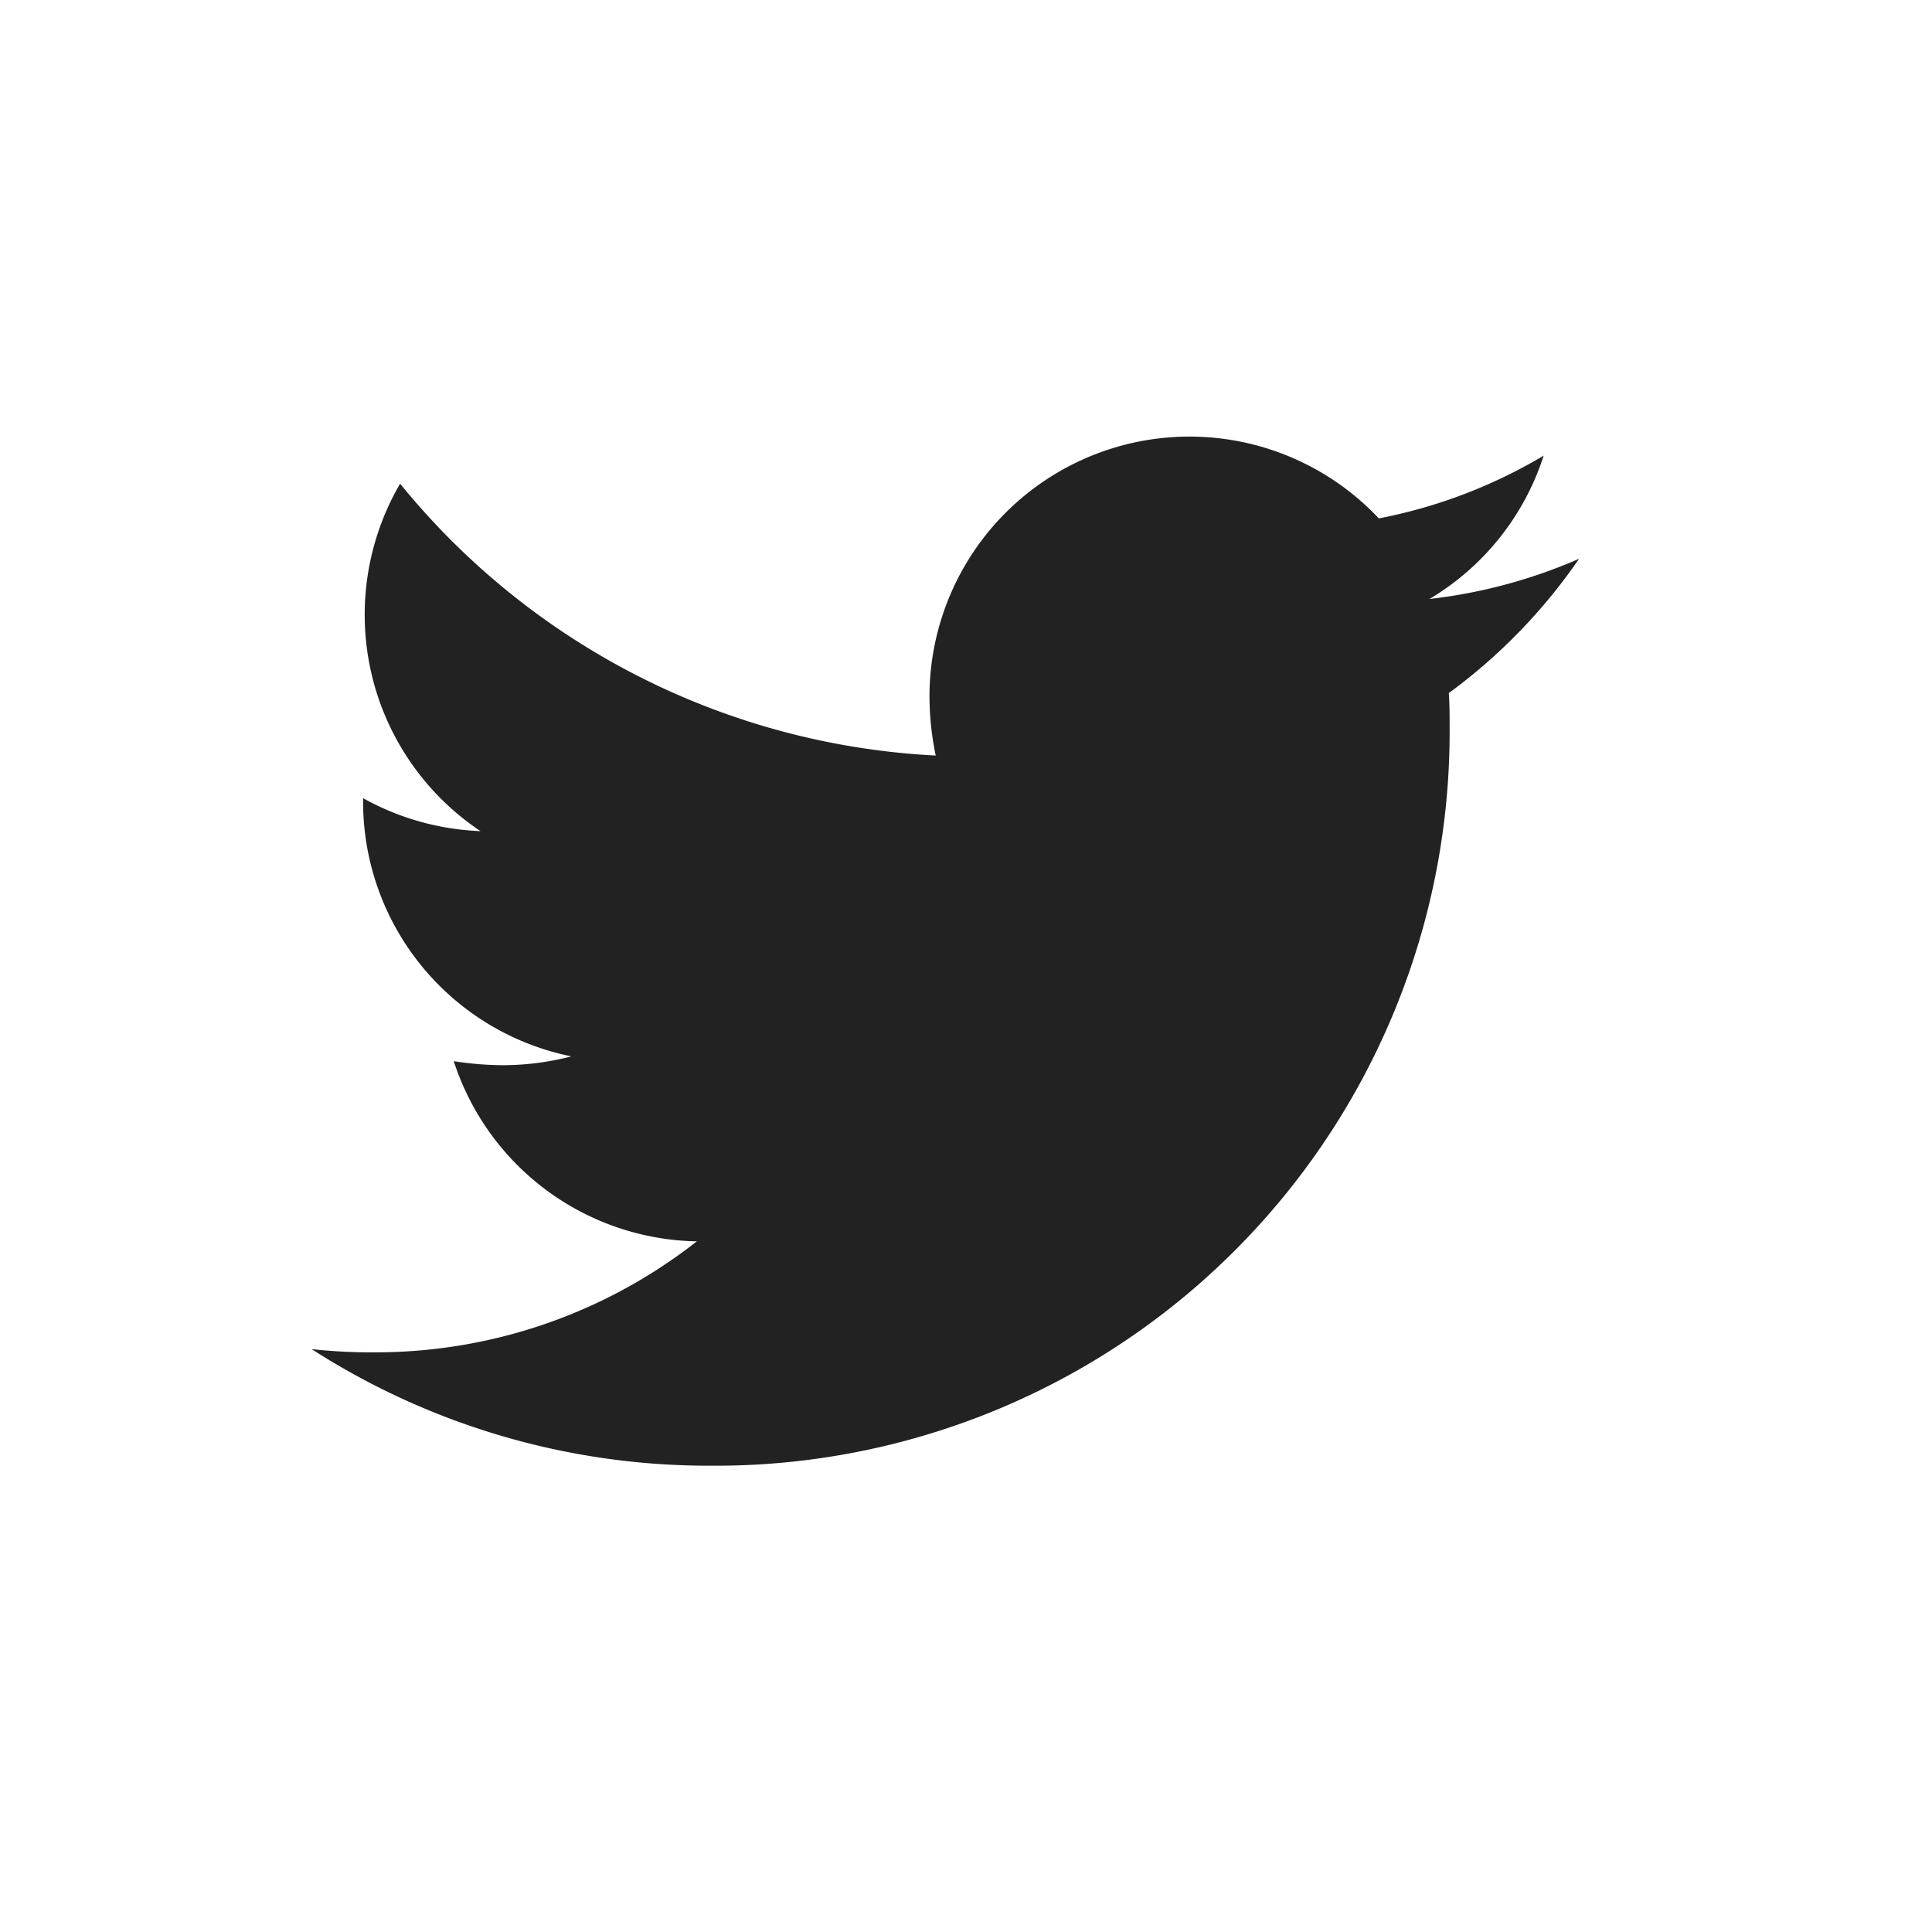 <svg xmlns="http://www.w3.org/2000/svg" width="31" height="31" viewBox="0 0 31 31">
  <g id="twitter" transform="translate(423 895)">
    <rect id="Rectangle_1352" data-name="Rectangle 1352" width="31" height="31" transform="translate(-423 -895)" fill="none"/>
    <path id="twitter-brands" d="M18.247,52.2c.013.181.013.361.013.542A11.778,11.778,0,0,1,6.4,64.6,11.779,11.779,0,0,1,0,62.729a8.623,8.623,0,0,0,1.007.052A8.348,8.348,0,0,0,6.181,61a4.176,4.176,0,0,1-3.9-2.891,5.257,5.257,0,0,0,.787.065,4.408,4.408,0,0,0,1.1-.142A4.169,4.169,0,0,1,.826,53.941v-.052a4.2,4.2,0,0,0,1.884.529,4.174,4.174,0,0,1-1.29-5.575,11.848,11.848,0,0,0,8.594,4.362,4.705,4.705,0,0,1-.1-.955A4.172,4.172,0,0,1,17.124,49.4a8.206,8.206,0,0,0,2.645-1.007,4.157,4.157,0,0,1-1.832,2.3,8.356,8.356,0,0,0,2.4-.645,8.96,8.96,0,0,1-2.09,2.155Z" transform="translate(-418 -936.082)" fill="#222"/>
  </g>
</svg>

